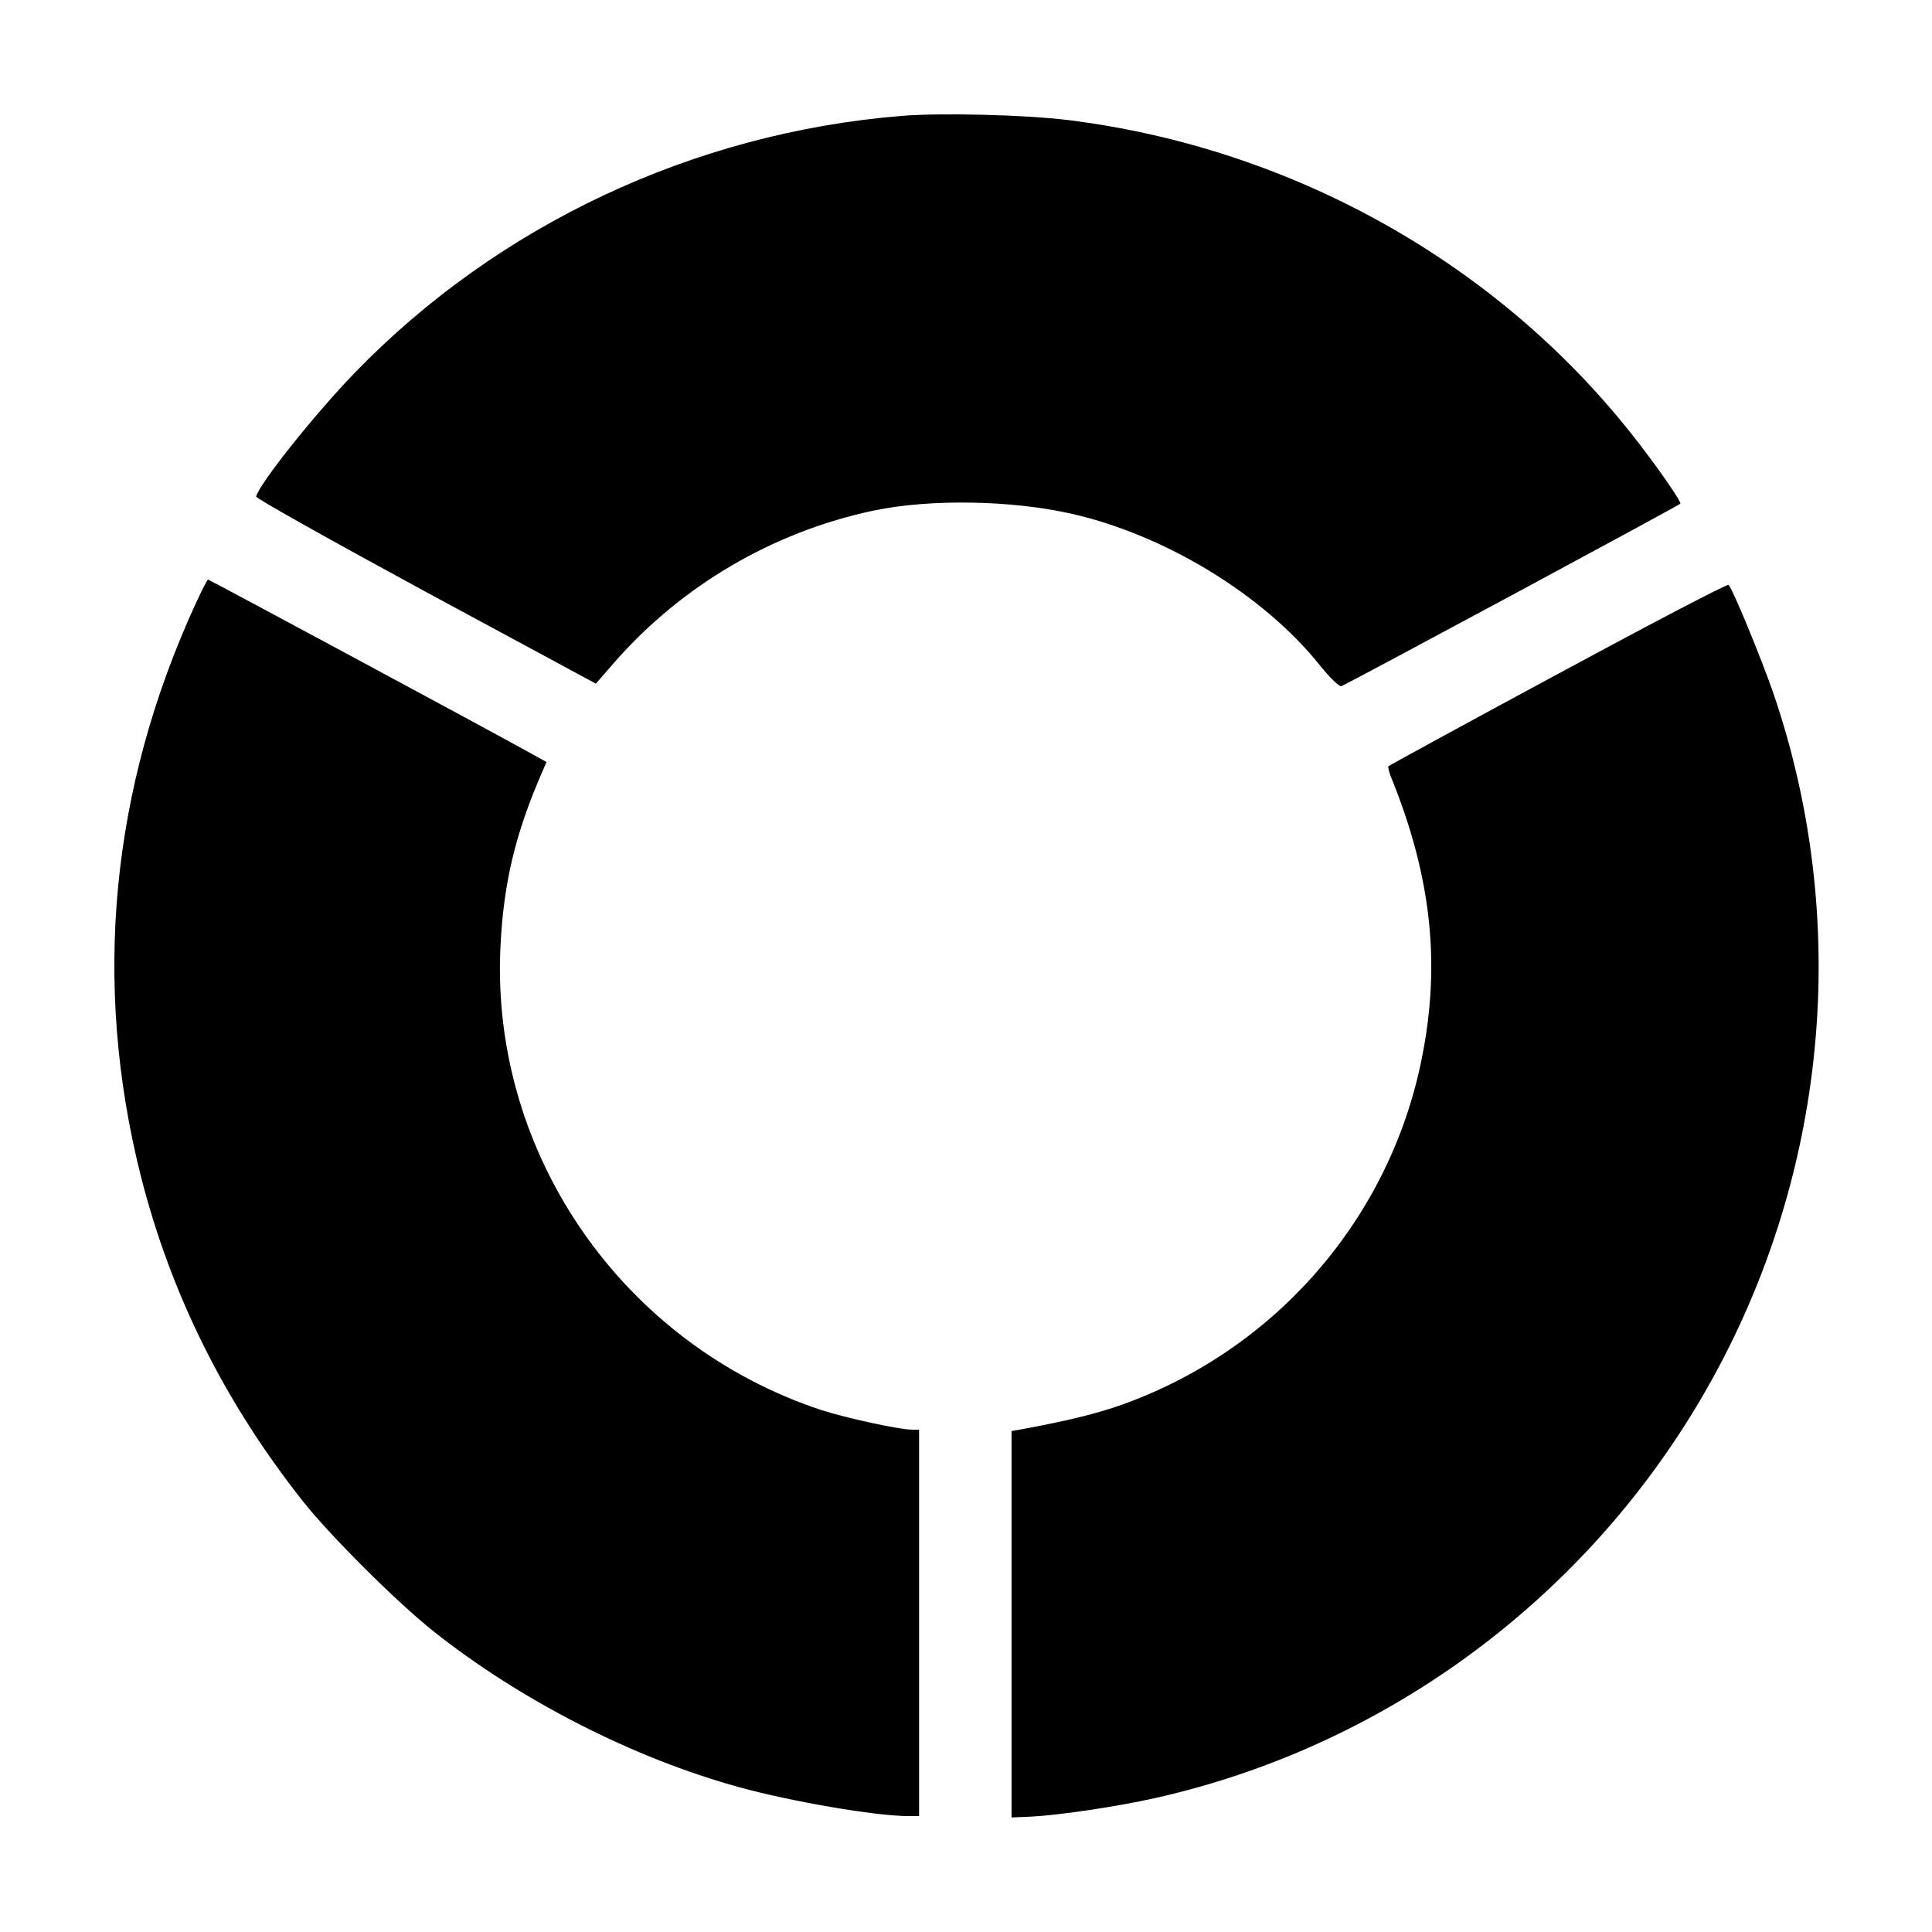 <svg version="1.0" xmlns="http://www.w3.org/2000/svg" width="933.33" height="933.33" viewBox="0 0 700 700"><path d="M326.5 42c-75.3 6.2-146.1 39.5-198 93.1-14.5 15-34.5 40.1-35.7 44.8-.2.6 27.5 16.1 61.4 34.5l61.7 33.3 6.6-7.6c24.5-28 57.6-47.4 94-55.1 20.3-4.3 50.2-3.8 72 1.2 33.8 7.7 69.3 29.4 89.5 54.6 3.9 4.8 7.1 8 8 7.8 1.3-.3 121.9-65.2 122.8-66.1.6-.6-9.3-14.8-18-25.7C541.4 94.6 467.4 53.5 387 43.5c-15.6-1.9-45.9-2.7-60.5-1.5zM70.9 218.7C40.1 285.7 33.4 356 51 426c10.9 43 30.4 82.1 58.8 118 10 12.6 34.1 36.6 47.2 47 31.6 25.1 72.5 46 110.7 56.5 19.2 5.3 49.7 10.5 61.4 10.5h3.9V518h-2.4c-4.8 0-23.9-4.2-33-7.1-71.9-23.8-119.7-92.6-116.3-167.4 1.1-23.4 5.3-41.2 15.1-63.7l1.6-3.7-6.3-3.5C176.6 264.2 75.8 210 75.4 210c-.3 0-2.3 3.9-4.5 8.7zM564.6 244.1c-33.6 18.1-61.2 33.2-61.5 33.5-.3.2.1 1.9.8 3.7 15.2 37.3 18.4 69.9 10.5 105.7-12.6 56.8-54 103.2-109.2 122.4-8.8 3-18.2 5.3-34.2 8.3l-4.5.8v140l7-.3c10.1-.5 31.1-3.6 44.9-6.7 81.3-18.2 152.2-69.3 195.7-141 47.4-78.1 57.8-173.5 28.4-259.4-4.4-12.7-14.7-37.7-16.2-39.2-.5-.4-28.2 14.1-61.7 32.2z"/></svg>